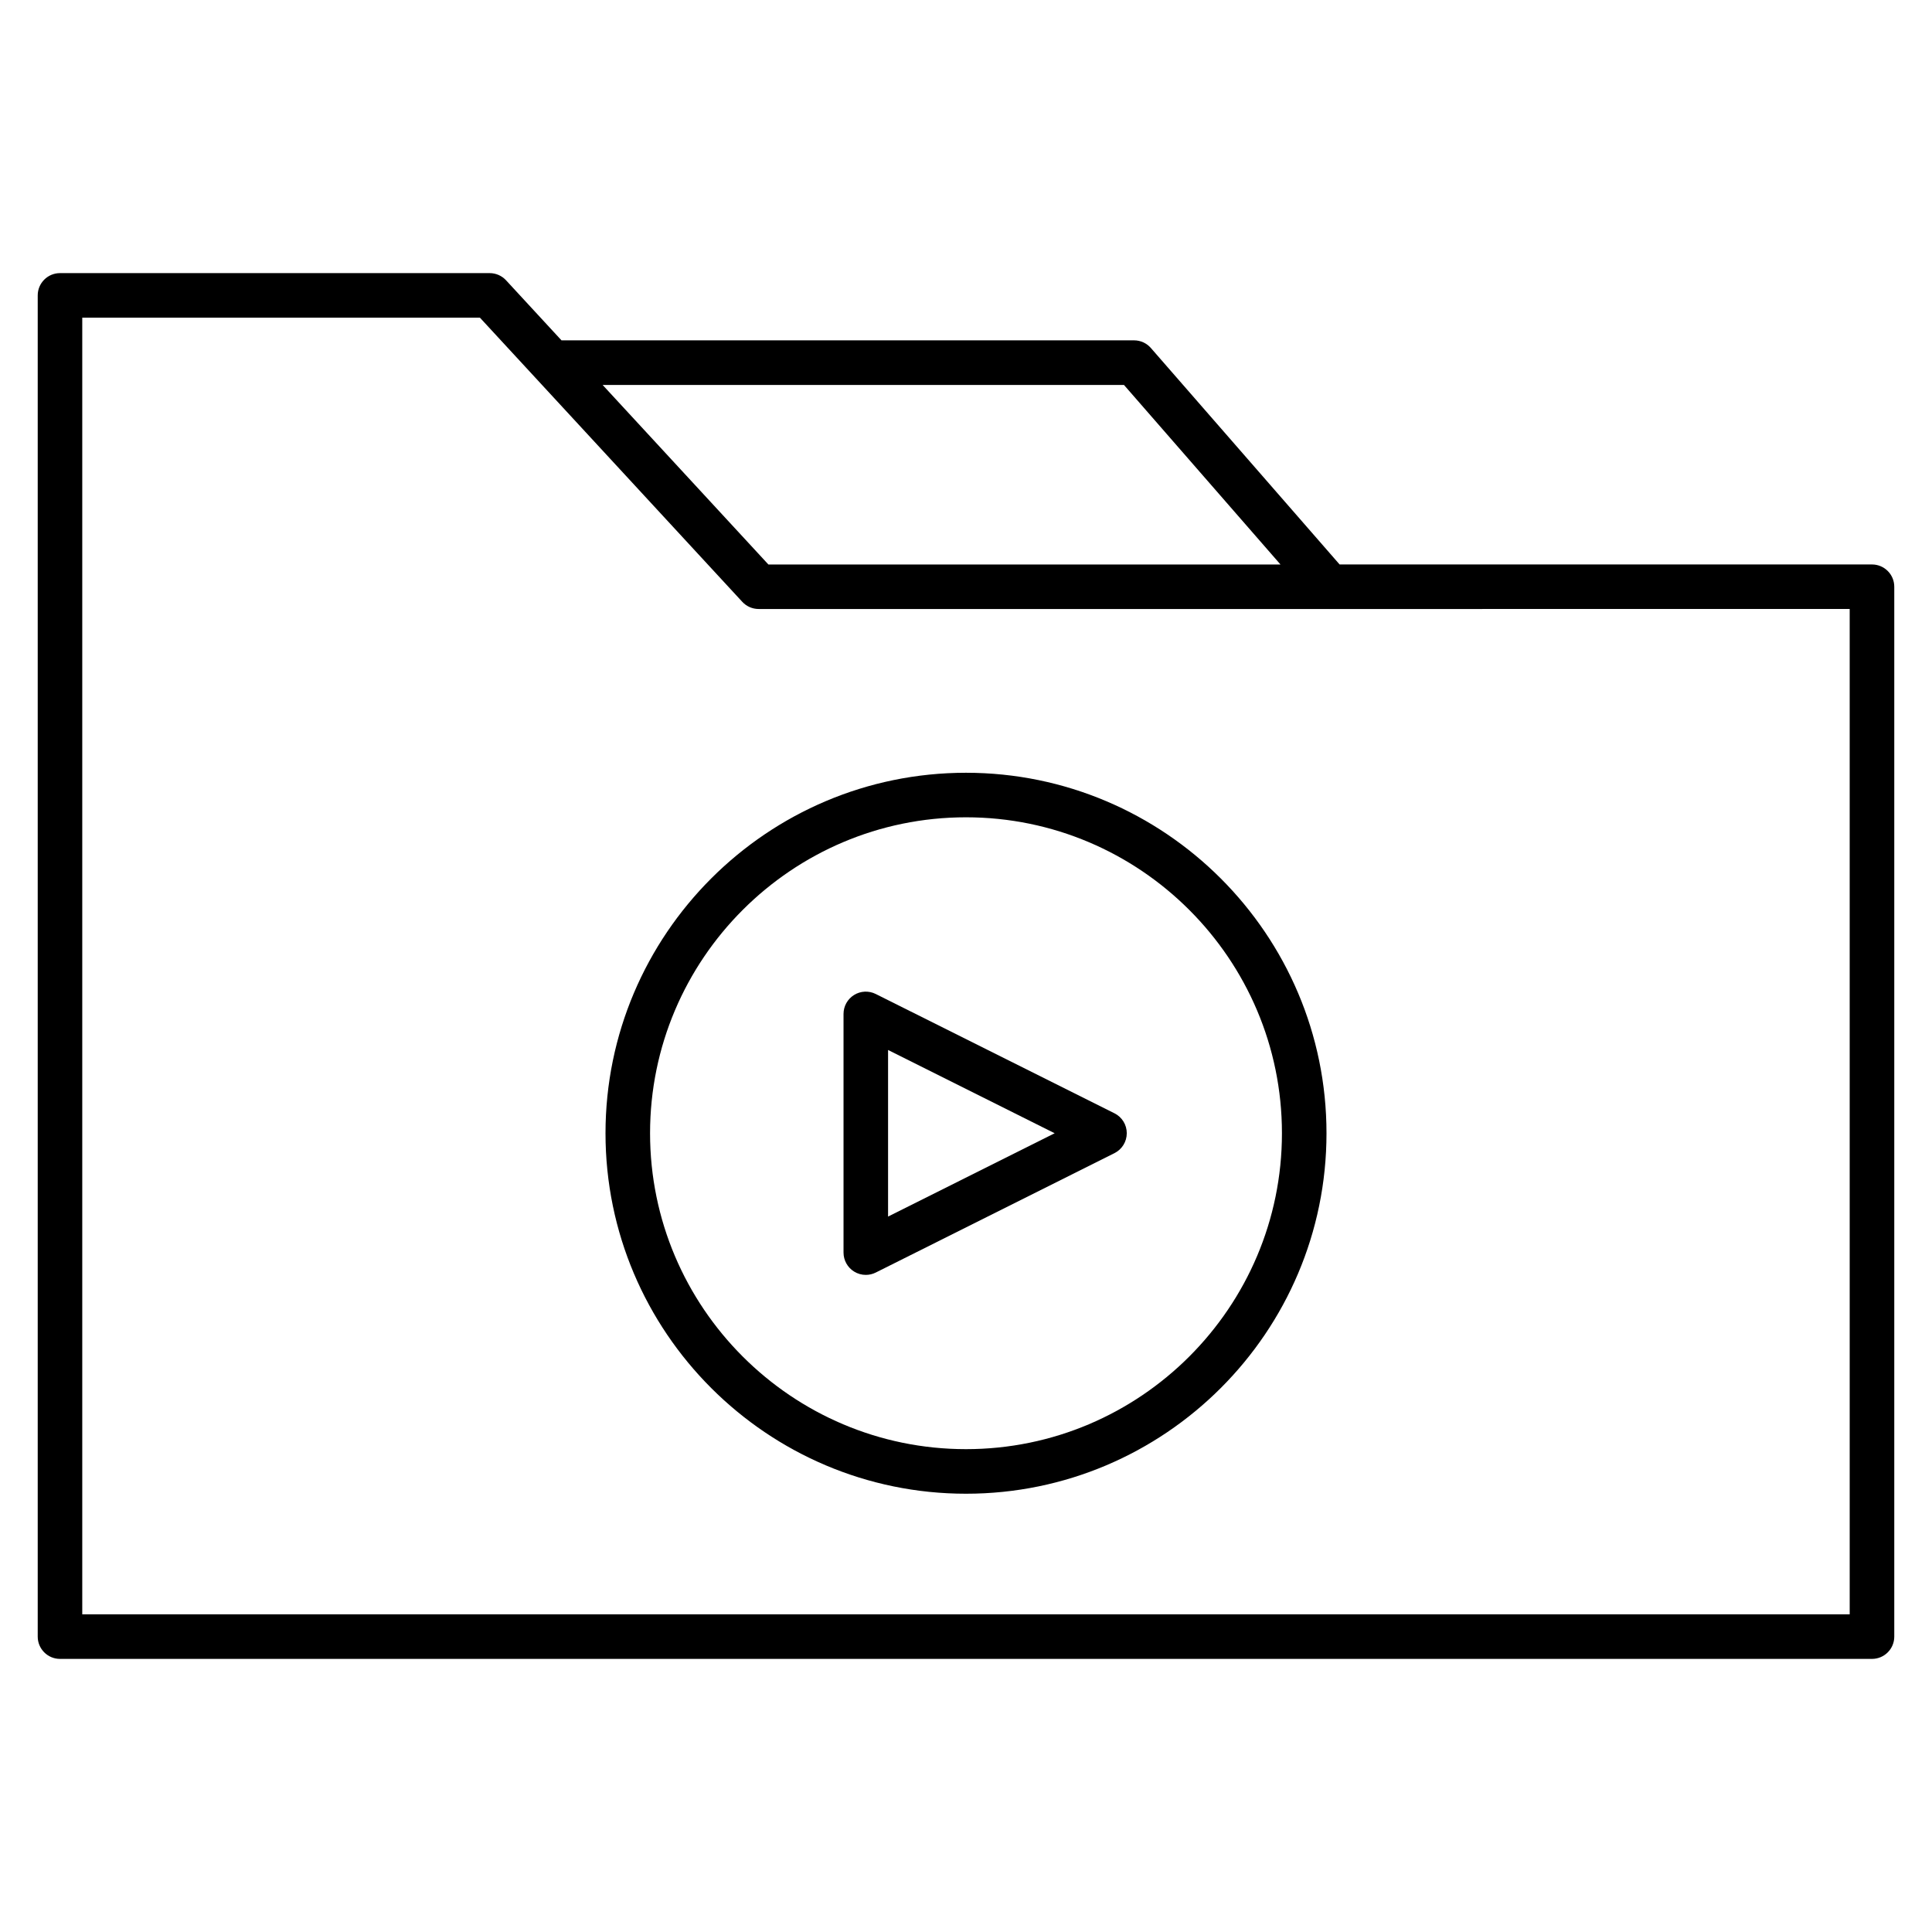 <?xml version="1.0" encoding="UTF-8"?>
<!-- Uploaded to: SVG Find, www.svgrepo.com, Generator: SVG Find Mixer Tools -->
<svg fill="#000000" width="800px" height="800px" version="1.1" viewBox="144 144 512 512" xmlns="http://www.w3.org/2000/svg">
 <g>
  <path d="m640.09 293.59h-141.08l-50.02-57.371c-1.125-1.289-2.746-2.023-4.449-2.023h-151.74l-14.695-15.918c-1.117-1.211-2.691-1.898-4.336-1.898h-113.87c-3.258 0-5.902 2.644-5.902 5.902v355.44c0 3.258 2.644 5.902 5.902 5.902h480.2c3.258 0 5.902-2.644 5.902-5.902v-278.23c0-3.258-2.644-5.902-5.906-5.902zm-198.23-47.578 41.484 47.586h-135.71l-43.934-47.586zm192.33 325.8h-468.39v-343.63h105.38l69.535 75.312c1.117 1.211 2.691 1.898 4.336 1.898h151.21c0.023 0 0.047 0.016 0.07 0.016 0.031 0 0.062-0.016 0.086-0.016l137.77-0.004z"/>
  <path d="m400 348.79c-52.68 0-95.535 42.855-95.535 95.535 0 52.672 42.855 95.527 95.535 95.527 52.672 0 95.535-42.848 95.535-95.527 0-52.68-42.863-95.535-95.535-95.535zm0 179.25c-46.168 0-83.727-37.559-83.727-83.719 0-46.168 37.559-83.727 83.727-83.727 46.16 0 83.727 37.559 83.727 83.727 0 46.164-37.566 83.719-83.727 83.719z"/>
  <path d="m439.34 439.03-63.258-31.613c-1.836-0.914-4-0.82-5.746 0.262-1.738 1.078-2.793 2.977-2.793 5.023v63.25c0 2.047 1.062 3.945 2.801 5.023 0.945 0.59 2.023 0.883 3.102 0.883 0.906 0 1.801-0.203 2.637-0.621l63.266-31.645c2-1 3.258-3.047 3.258-5.281 0-2.242-1.258-4.281-3.266-5.281zm-59.992 27.371v-44.145l44.152 22.066z"/>
 </g>
</svg>